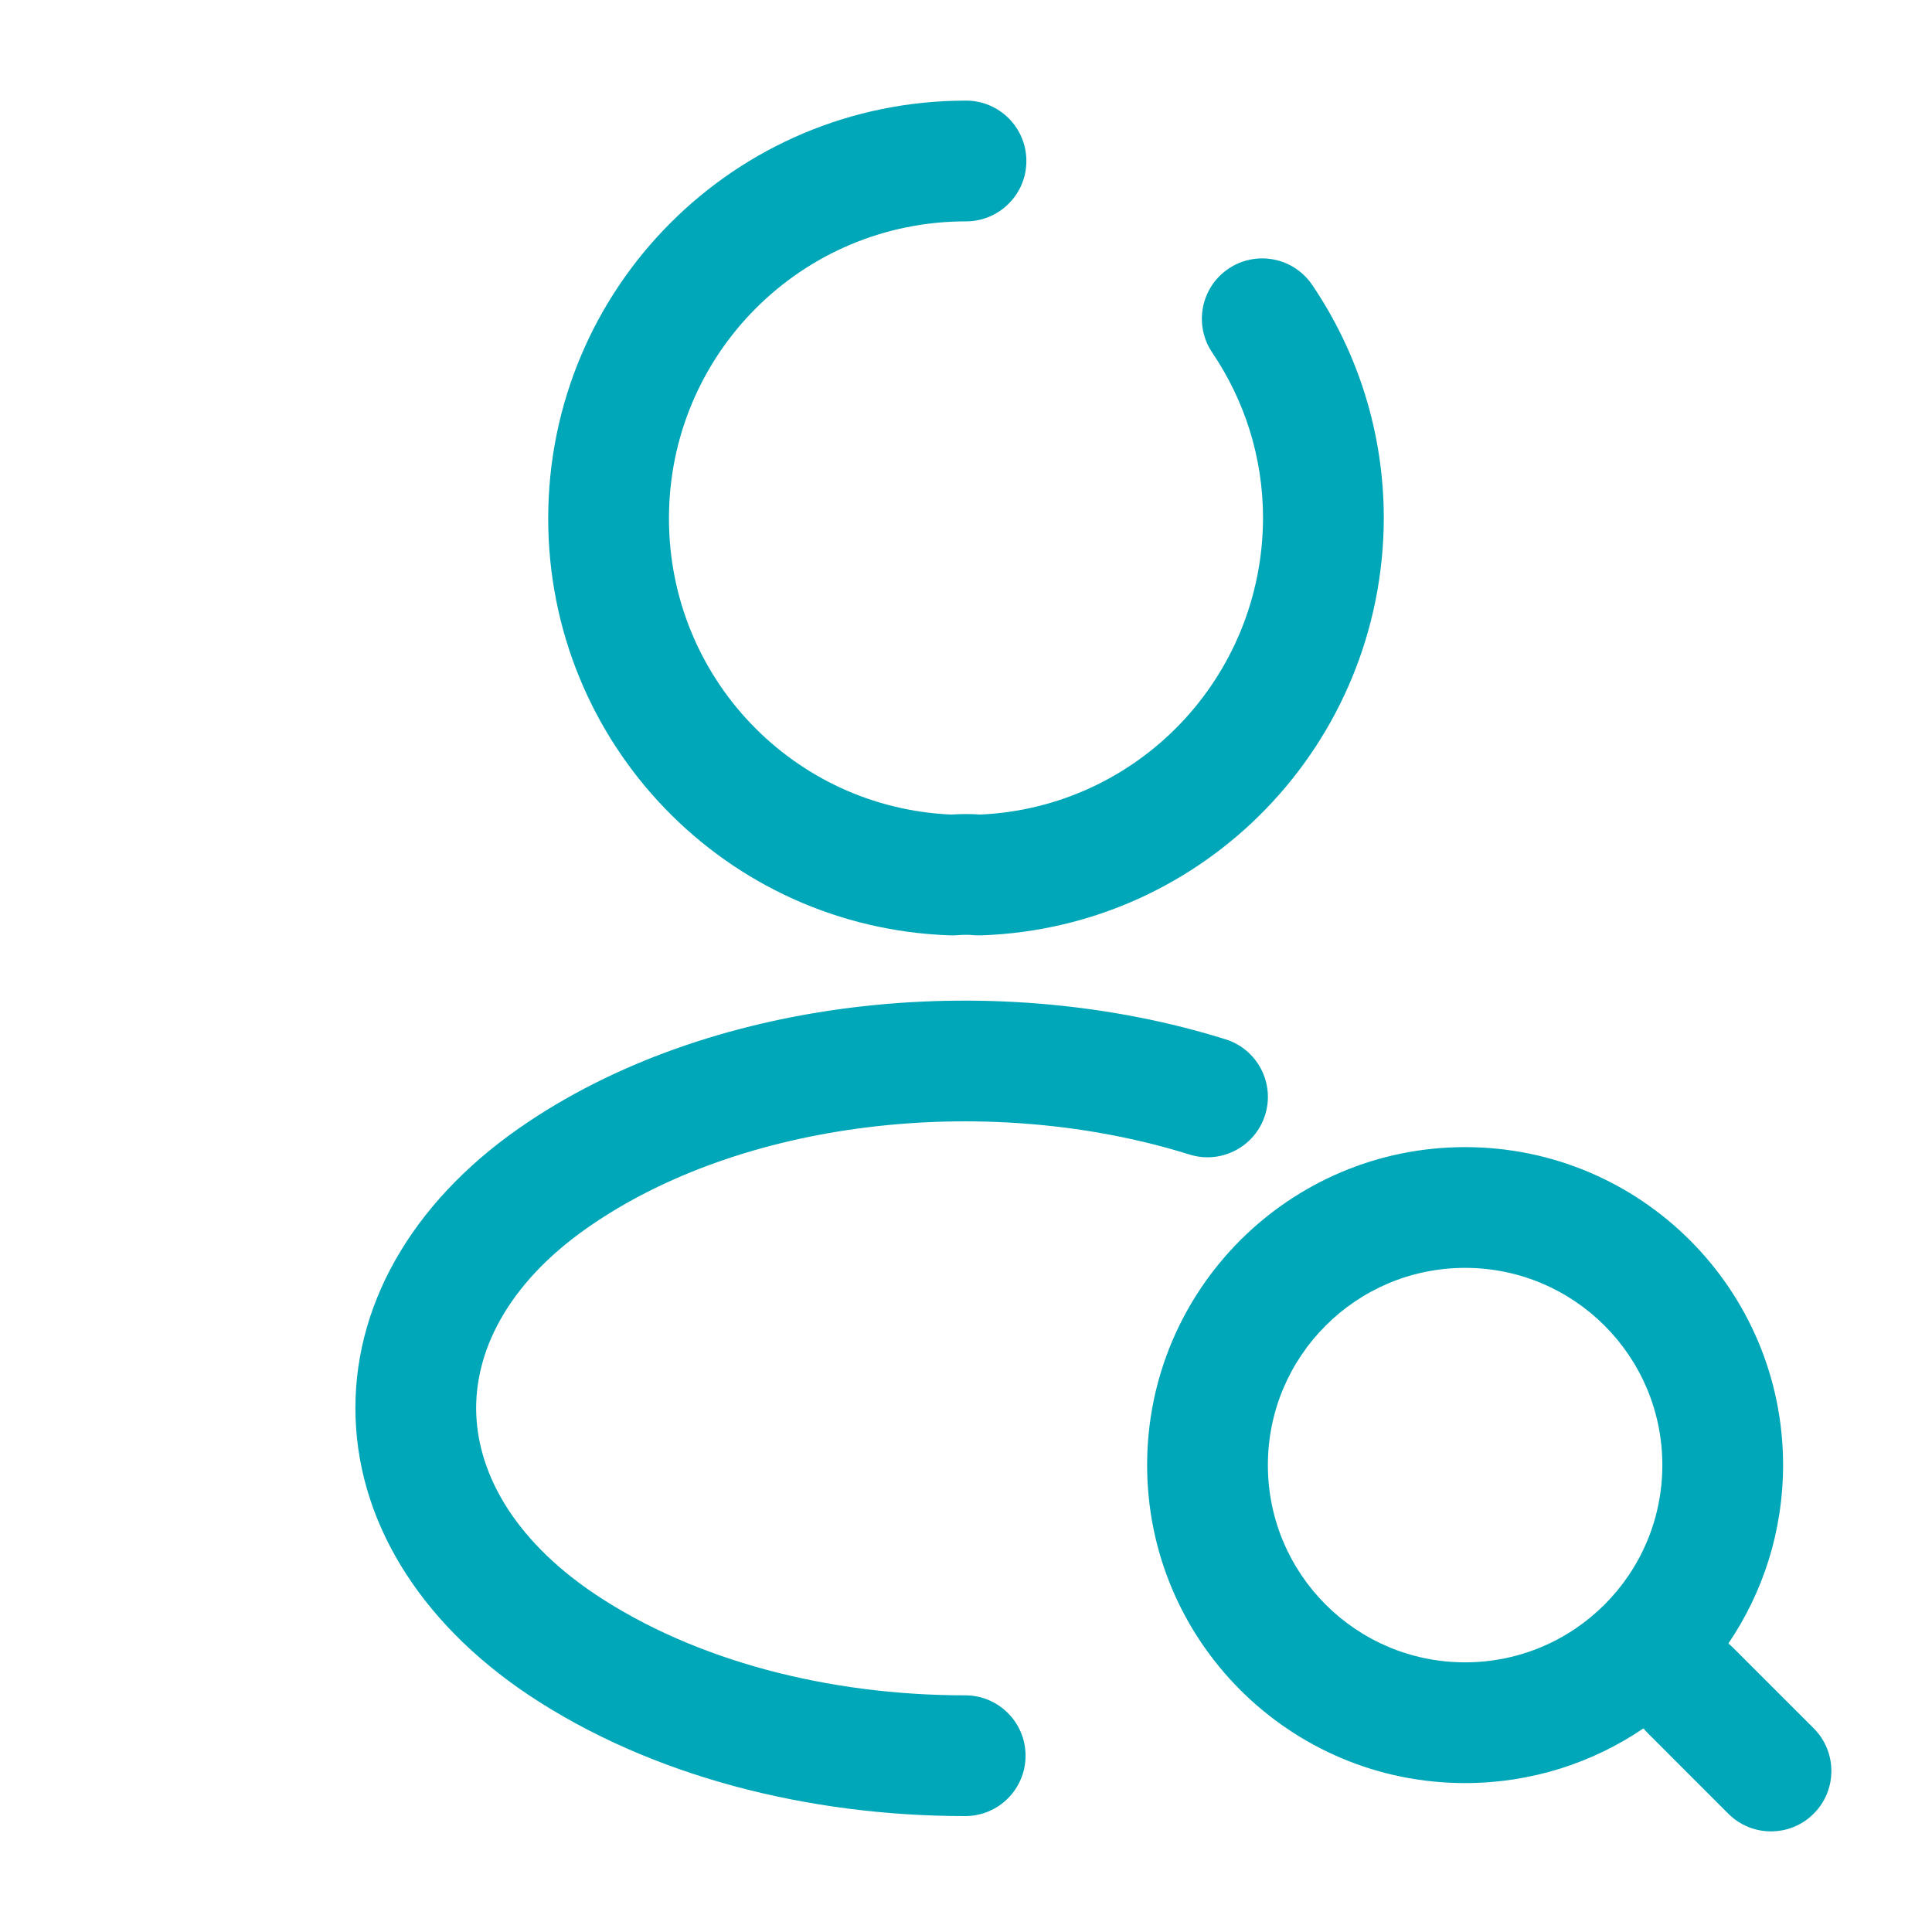 <svg width="64" height="64" viewBox="0 0 64 64" fill="none" xmlns="http://www.w3.org/2000/svg">
<path fill-rule="evenodd" clip-rule="evenodd" d="M32 7.333C26.548 7.333 22.16 11.742 22.16 17.173C22.16 22.461 26.291 26.752 31.506 26.983C31.823 26.962 32.157 26.96 32.472 26.983C37.682 26.749 41.816 22.462 41.84 17.169C41.839 15.132 41.221 13.254 40.157 11.68C39.538 10.765 39.778 9.522 40.693 8.903C41.608 8.284 42.852 8.525 43.47 9.44C44.965 11.651 45.84 14.306 45.84 17.173L45.84 17.182C45.809 24.649 39.923 30.736 32.494 30.985C32.405 30.988 32.316 30.985 32.228 30.977C32.099 30.964 31.907 30.962 31.728 30.978C31.645 30.986 31.562 30.988 31.48 30.985C24.052 30.736 18.16 24.649 18.16 17.173C18.16 9.538 24.333 3.333 32 3.333C33.105 3.333 34 4.229 34 5.333C34 6.438 33.105 7.333 32 7.333ZM39.403 38.245C32.887 36.208 24.895 37.03 19.726 40.489L19.721 40.492C16.912 42.361 15.773 44.628 15.773 46.643C15.773 48.66 16.913 50.935 19.724 52.817C23.009 55.006 27.427 56.16 31.973 56.16C33.078 56.16 33.973 57.056 33.973 58.16C33.973 59.265 33.078 60.16 31.973 60.16C26.814 60.16 21.58 58.861 17.504 56.144L17.501 56.142C13.86 53.705 11.773 50.3 11.773 46.643C11.773 42.986 13.861 39.587 17.503 37.163C23.837 32.927 33.12 32.089 40.597 34.428C41.651 34.757 42.239 35.879 41.909 36.933C41.579 37.987 40.457 38.575 39.403 38.245ZM48.533 42C44.925 42 42 44.925 42 48.533C42 52.142 44.925 55.067 48.533 55.067C52.142 55.067 55.067 52.142 55.067 48.533C55.067 44.925 52.142 42 48.533 42ZM38 48.533C38 42.716 42.716 38 48.533 38C54.351 38 59.067 42.716 59.067 48.533C59.067 50.723 58.398 52.757 57.255 54.442C57.31 54.487 57.363 54.535 57.414 54.586L60.081 57.252C60.862 58.033 60.862 59.3 60.081 60.081C59.3 60.862 58.033 60.862 57.252 60.081L54.586 57.414C54.535 57.363 54.487 57.31 54.442 57.255C52.757 58.398 50.723 59.067 48.533 59.067C42.716 59.067 38 54.351 38 48.533Z" fill="#00A7B8"/>
</svg>
